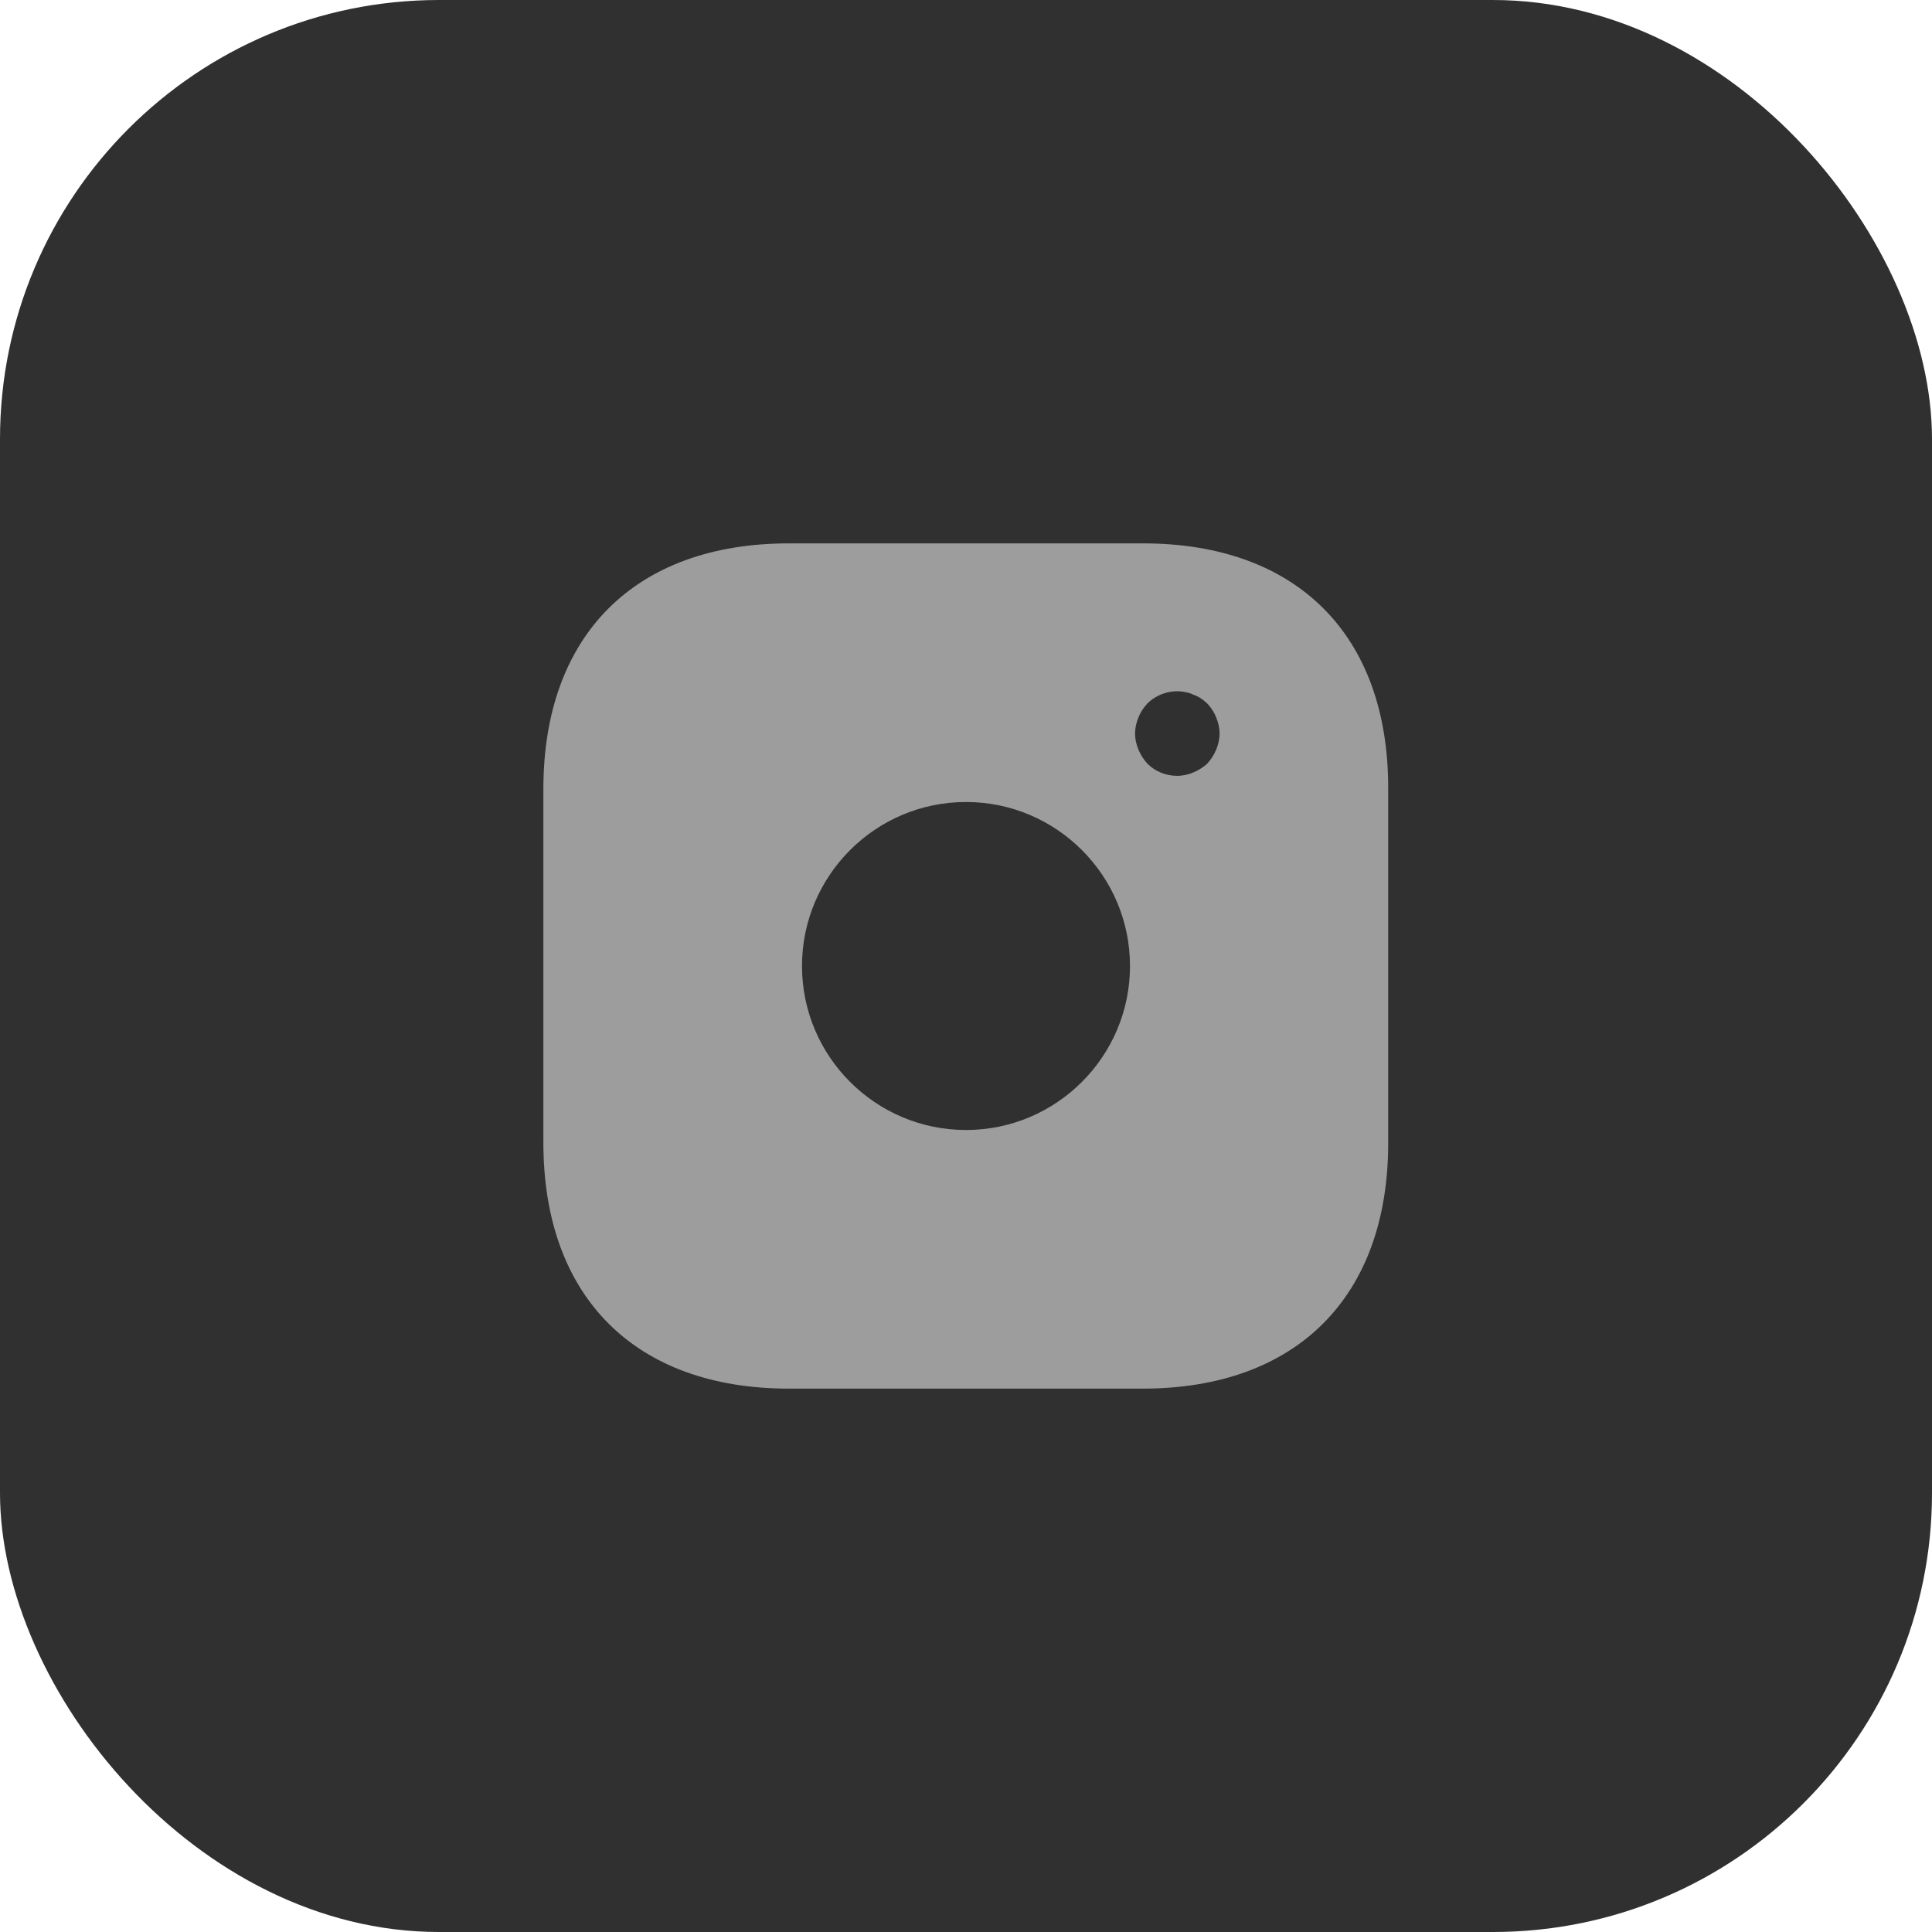 <?xml version="1.0" encoding="UTF-8"?> <svg xmlns="http://www.w3.org/2000/svg" width="44" height="44" viewBox="0 0 44 44" fill="none"><g clip-path="url(#clip0_56_106)"><rect width="44" height="44" rx="10" fill="#303031"></rect><path d="M44 22C44 9.85 34.15 0 22 0C9.85 0 0 9.85 0 22C0 34.15 9.85 44 22 44C34.15 44 44 34.15 44 22Z" fill="#303031"></path><path d="M26.033 12.375H17.967C14.464 12.375 12.375 14.464 12.375 17.967V26.023C12.375 29.536 14.464 31.625 17.967 31.625H26.023C29.527 31.625 31.615 29.536 31.615 26.033V17.967C31.625 14.464 29.536 12.375 26.033 12.375ZM22 25.735C19.94 25.735 18.265 24.06 18.265 22C18.265 19.94 19.94 18.265 22 18.265C24.06 18.265 25.735 19.94 25.735 22C25.735 24.06 24.06 25.735 22 25.735ZM27.698 17.072C27.65 17.188 27.582 17.293 27.496 17.39C27.4 17.476 27.294 17.544 27.178 17.592C27.063 17.64 26.938 17.669 26.812 17.669C26.553 17.669 26.312 17.573 26.129 17.39C26.043 17.293 25.975 17.188 25.927 17.072C25.879 16.956 25.85 16.831 25.85 16.706C25.85 16.581 25.879 16.456 25.927 16.34C25.975 16.215 26.043 16.119 26.129 16.023C26.351 15.802 26.687 15.696 26.995 15.763C27.063 15.773 27.12 15.792 27.178 15.821C27.236 15.84 27.294 15.869 27.352 15.907C27.4 15.936 27.448 15.984 27.496 16.023C27.582 16.119 27.65 16.215 27.698 16.34C27.746 16.456 27.775 16.581 27.775 16.706C27.775 16.831 27.746 16.956 27.698 17.072Z" fill="#9D9D9D"></path></g><defs><clipPath id="clip0_56_106"><rect width="44" height="44" rx="10" fill="white"></rect></clipPath></defs></svg> 
